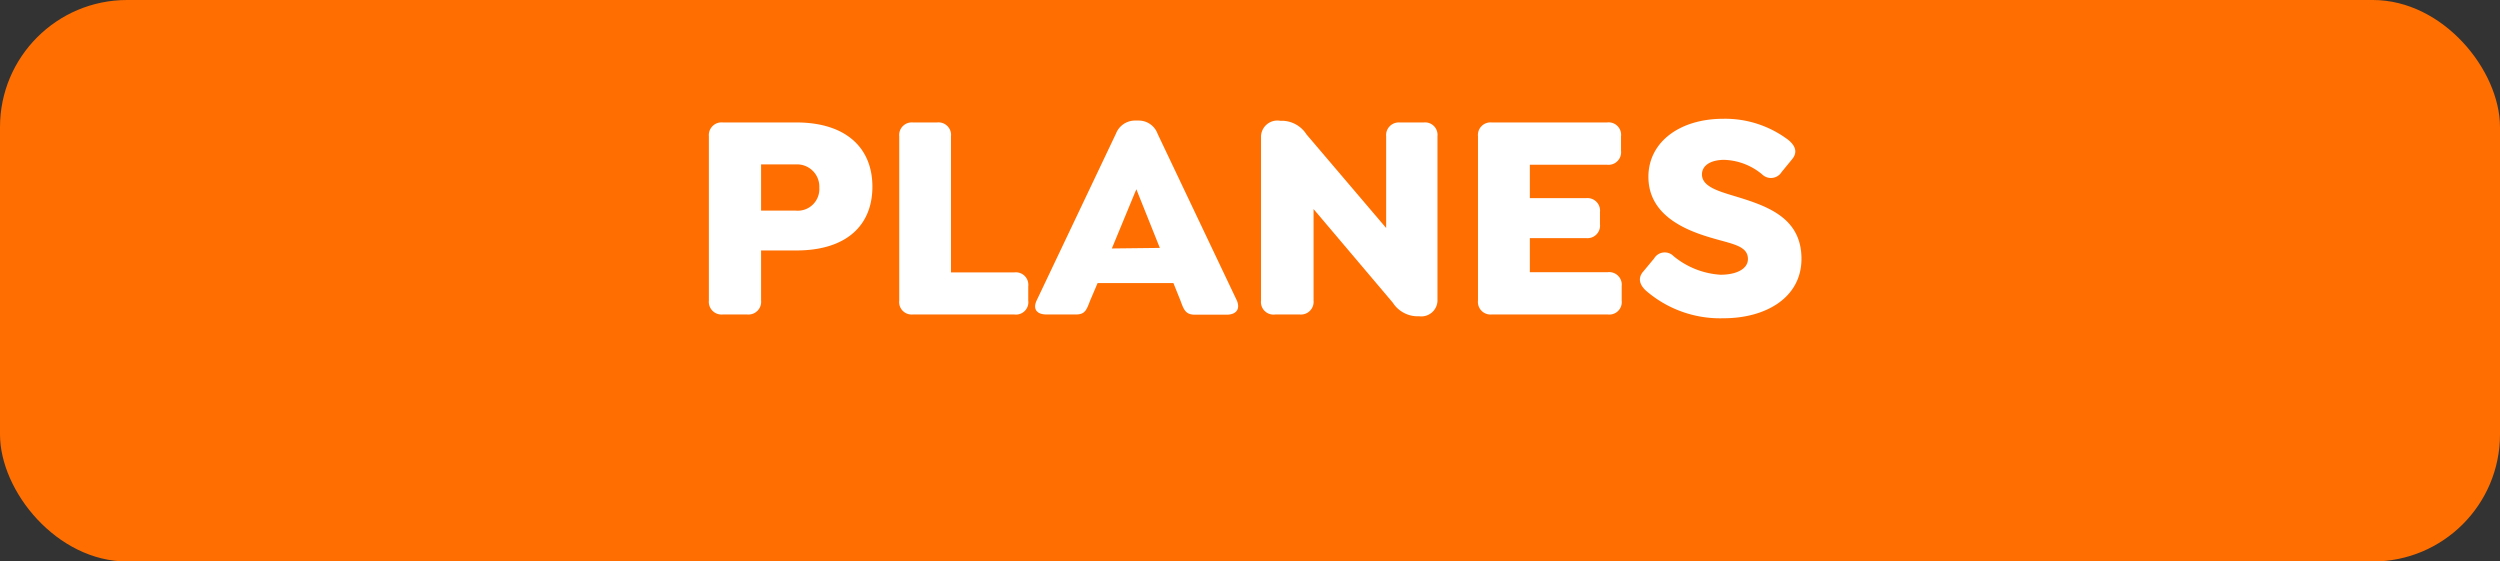<svg xmlns="http://www.w3.org/2000/svg" viewBox="0 0 224.58 50.44"><rect x="0" y="0" width="224.58" height="50.44" fill="#333333" stroke="none"/><defs><style>.cls-1{fill:#ff6e00;}.cls-2{fill:#fff;}</style></defs><g id="Capa_2" data-name="Capa 2"><g id="Capa_1-2" data-name="Capa 1"><rect class="cls-1" width="224.58" height="50.44" rx="11.42"/><path class="cls-2" d="M63.68,27V12.24A1.14,1.14,0,0,1,64.93,11h6.6c4.44,0,6.84,2.26,6.84,5.77S76,22.5,71.53,22.5H68.37V27a1.14,1.14,0,0,1-1.25,1.25H64.93A1.14,1.14,0,0,1,63.68,27Zm7.8-8.08a1.94,1.94,0,0,0,2.12-2.05,2,2,0,0,0-2.12-2.1H68.37v4.15Z"/><path class="cls-2" d="M80.78,27V12.24A1.13,1.13,0,0,1,82,11h2.18a1.13,1.13,0,0,1,1.25,1.25V24.47h5.69a1.12,1.12,0,0,1,1.25,1.25V27a1.11,1.11,0,0,1-1.25,1.25H82A1.12,1.12,0,0,1,80.78,27Z"/><path class="cls-2" d="M110.19,28.27h-2.84c-.83,0-1-.42-1.3-1.25l-.64-1.59H98.6L97.93,27c-.32.83-.45,1.25-1.27,1.25H94c-.82,0-1.25-.45-.88-1.25l7.13-15A1.84,1.84,0,0,1,102,10.83h.29a1.8,1.8,0,0,1,1.7,1.19l7.13,15C111.44,27.82,111,28.27,110.19,28.27Zm-6-6L102.08,17l-2.2,5.32Z"/><path class="cls-2" d="M129.13,12.24V26.89a1.45,1.45,0,0,1-1.65,1.52h-.27a2.66,2.66,0,0,1-2.1-1.23L118,18.78V27a1.14,1.14,0,0,1-1.25,1.25h-2.18A1.13,1.13,0,0,1,113.28,27V12.37A1.47,1.47,0,0,1,115,10.85h.27a2.66,2.66,0,0,1,2.1,1.23l7.15,8.4V12.24A1.14,1.14,0,0,1,125.72,11h2.18A1.12,1.12,0,0,1,129.13,12.24Z"/><path class="cls-2" d="M132.77,27V12.24A1.13,1.13,0,0,1,134,11h10.37a1.12,1.12,0,0,1,1.25,1.25v1.3a1.13,1.13,0,0,1-1.25,1.25h-6.94v3h5.05a1.13,1.13,0,0,1,1.25,1.25v1.09a1.13,1.13,0,0,1-1.25,1.25h-5.05v3.06h7a1.13,1.13,0,0,1,1.25,1.25V27a1.12,1.12,0,0,1-1.25,1.25H134A1.13,1.13,0,0,1,132.77,27Z"/><path class="cls-2" d="M147.87,26.12c-.61-.56-.77-1.17-.21-1.78l.93-1.12a1.11,1.11,0,0,1,1.75-.21,7.34,7.34,0,0,0,4.21,1.67c1.51,0,2.47-.56,2.47-1.41,0-1.22-1.46-1.35-3.4-1.94-2.5-.74-5.54-2.13-5.54-5.45,0-3.09,2.77-5.21,6.73-5.21a9.41,9.41,0,0,1,5.85,1.91c.64.53.85,1.12.3,1.76l-.91,1.11a1.13,1.13,0,0,1-1.75.22,5.57,5.57,0,0,0-3.41-1.31c-1.22,0-2,.51-2,1.31,0,1,1.25,1.43,2.55,1.83,3,.91,6.39,1.86,6.39,5.75,0,3.48-3.19,5.34-7,5.34A10.18,10.18,0,0,1,147.87,26.12Z"/></g></g></svg>